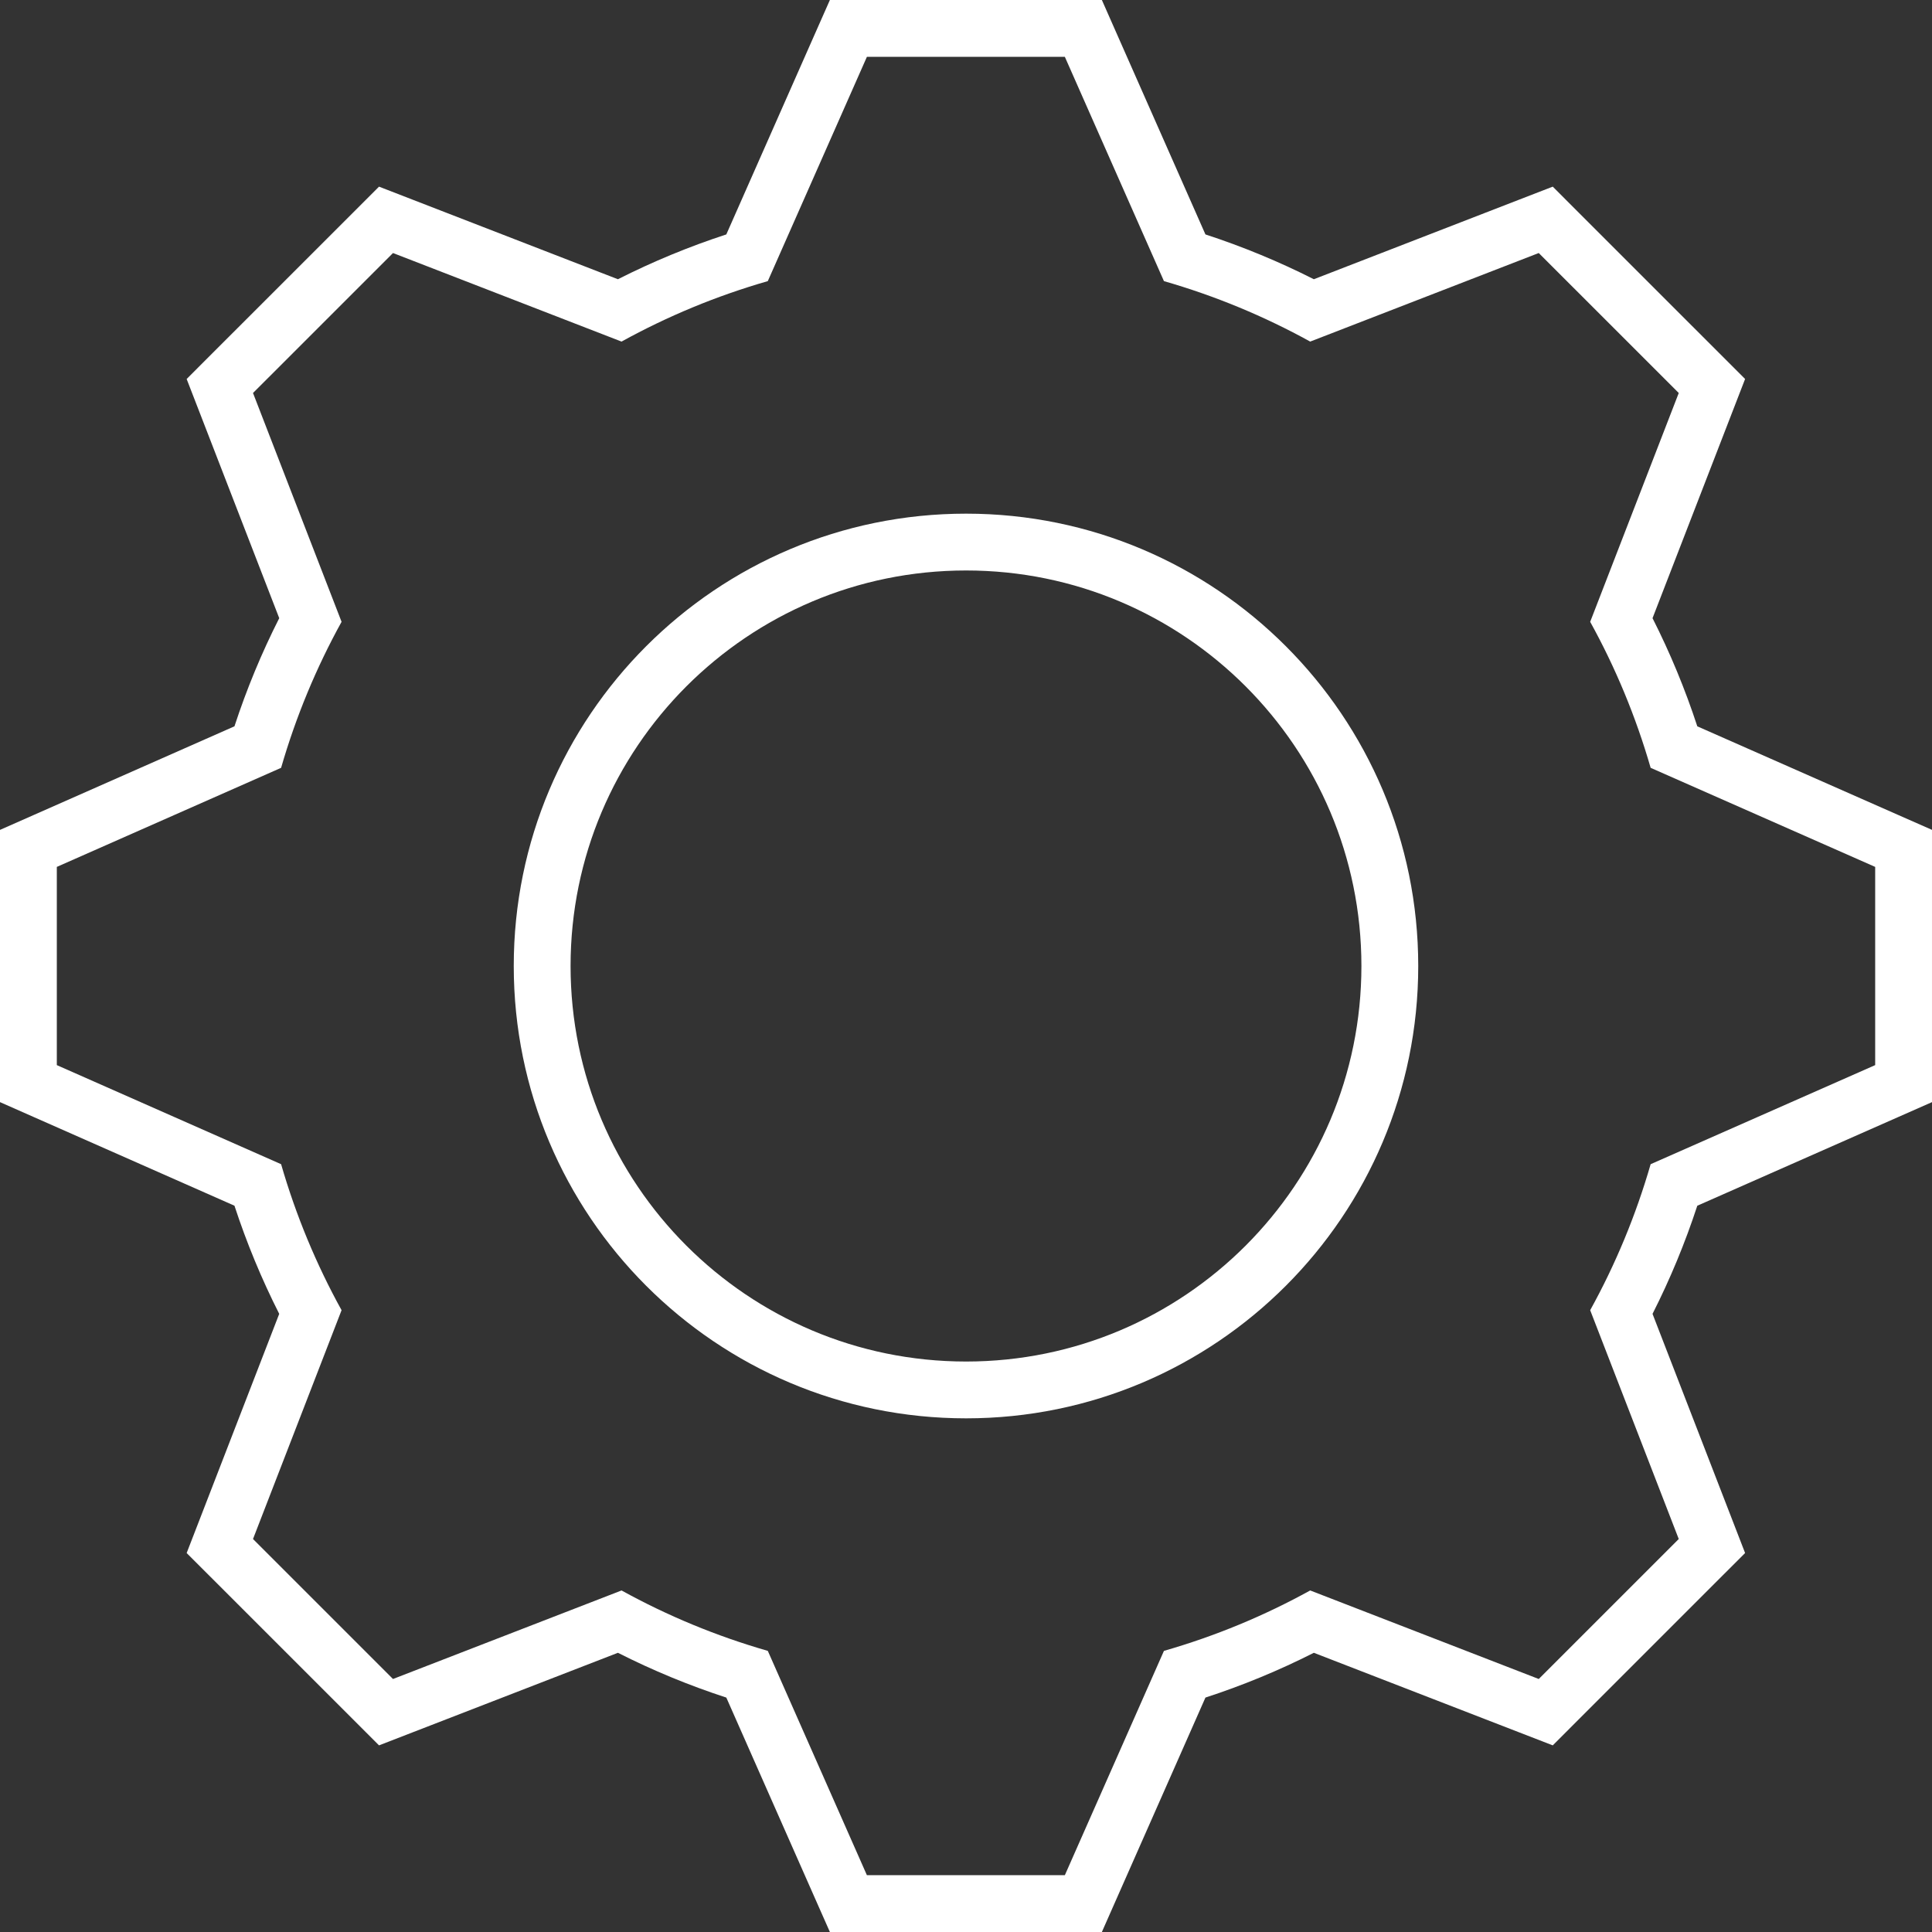 <!--?xml version="1.0" encoding="utf-8"?-->
<!-- Generator: Adobe Illustrator 24.1.1, SVG Export Plug-In . SVG Version: 6.00 Build 0)  -->
<svg version="1.1" id="_x31_0" xmlns="http://www.w3.org/2000/svg" xmlns:xlink="http://www.w3.org/1999/xlink" x="0px" y="0px" viewBox="0 0 512 512" style="width: 256px; height: 256px; opacity: 1;" xml:space="preserve">
<rect x="0" y="0" width="512" height="512" fill="#333333" stroke="none"/>
<style type="text/css">
	.st0{fill:#374149;}
</style>
<g>
	<path class="st0" d="M62.133,319.523c3.226,9.852,7.199,19.45,11.863,28.664l-20.988,54.234l-3.543,9.149l6.934,6.93l37.106,37.098
		l6.938,6.942l9.148-3.543l54.164-20.988c9.242,4.679,18.86,8.656,28.727,11.867l23.48,53.156L219.93,512h9.809h52.457h9.813
		l3.961-8.969l23.484-53.156c9.871-3.211,19.489-7.188,28.727-11.867l54.164,20.988l9.152,3.543l6.938-6.942l37.098-37.098
		l6.938-6.93l-3.539-9.149l-20.992-54.234c4.664-9.206,8.637-18.804,11.863-28.656l53.218-23.492l8.981-3.965v-9.809v-52.527v-9.817
		l-8.981-3.957l-53.218-23.484c-3.222-9.856-7.199-19.45-11.863-28.661l20.992-54.238l3.539-9.145l-6.938-6.938l-37.098-37.094
		l-6.938-6.942l-9.152,3.543L348.18,74c-9.234-4.676-18.852-8.652-28.727-11.875L295.969,8.973L292.008,0h-9.813h-52.457h-9.809
		l-3.969,8.973l-23.48,53.152c-9.871,3.223-19.489,7.199-28.727,11.875L109.59,53.008l-9.148-3.543l-6.938,6.942L56.398,93.5
		l-6.934,6.938l3.543,9.145L74,163.82c-4.668,9.211-8.645,18.805-11.867,28.661l-53.16,23.484L0,219.93v9.809v52.527v9.809
		l8.973,3.965L62.133,319.523z M90.519,164.789l-23.469-60.64l37.098-37.094l60.566,23.469c12.168-6.71,25.133-12.102,38.762-16.023
		l26.262-59.438h52.457L308.457,74.5c13.629,3.922,26.594,9.313,38.758,16.023l60.57-23.469l37.102,37.094l-23.472,60.64
		c6.718,12.161,12.102,25.126,16.023,38.692l59.504,26.258v52.527l-59.504,26.258c-3.922,13.566-9.305,26.531-16.023,38.692
		l23.472,60.64l-37.102,37.094l-60.57-23.462c-12.165,6.711-25.13,12.094-38.758,16.012l-26.262,59.446h-52.457L203.477,437.5
		c-13.629-3.918-26.594-9.301-38.762-16.012l-60.566,23.462L67.05,407.855l23.469-60.64c-6.714-12.161-12.102-25.126-16.023-38.692
		l-59.438-26.258v-52.527l59.438-26.258C78.418,189.914,83.805,176.95,90.519,164.789z" style="fill: rgb(255, 255, 255);"></path>
	<path class="st0" d="M256.027,375.875c66.188-0.004,119.817-53.692,119.821-119.875c-0.004-66.18-53.633-119.867-119.821-119.875
		C189.789,136.133,136.152,189.82,136.149,256C136.152,322.183,189.789,375.871,256.027,375.875z M256.027,360.82
		c-28.98-0.007-55.137-11.73-74.129-30.71c-18.977-18.996-30.687-45.153-30.691-74.11c0.004-28.957,11.714-55.114,30.691-74.11
		c18.992-18.98,45.149-30.703,74.129-30.707c28.954,0.004,55.098,11.727,74.078,30.707c18.969,18.993,30.679,45.153,30.683,74.11
		c-0.004,28.957-11.714,55.117-30.683,74.11C311.125,349.09,284.981,360.813,256.027,360.82z" style="fill: rgb(255, 255, 255);"></path>
</g>
</svg>
